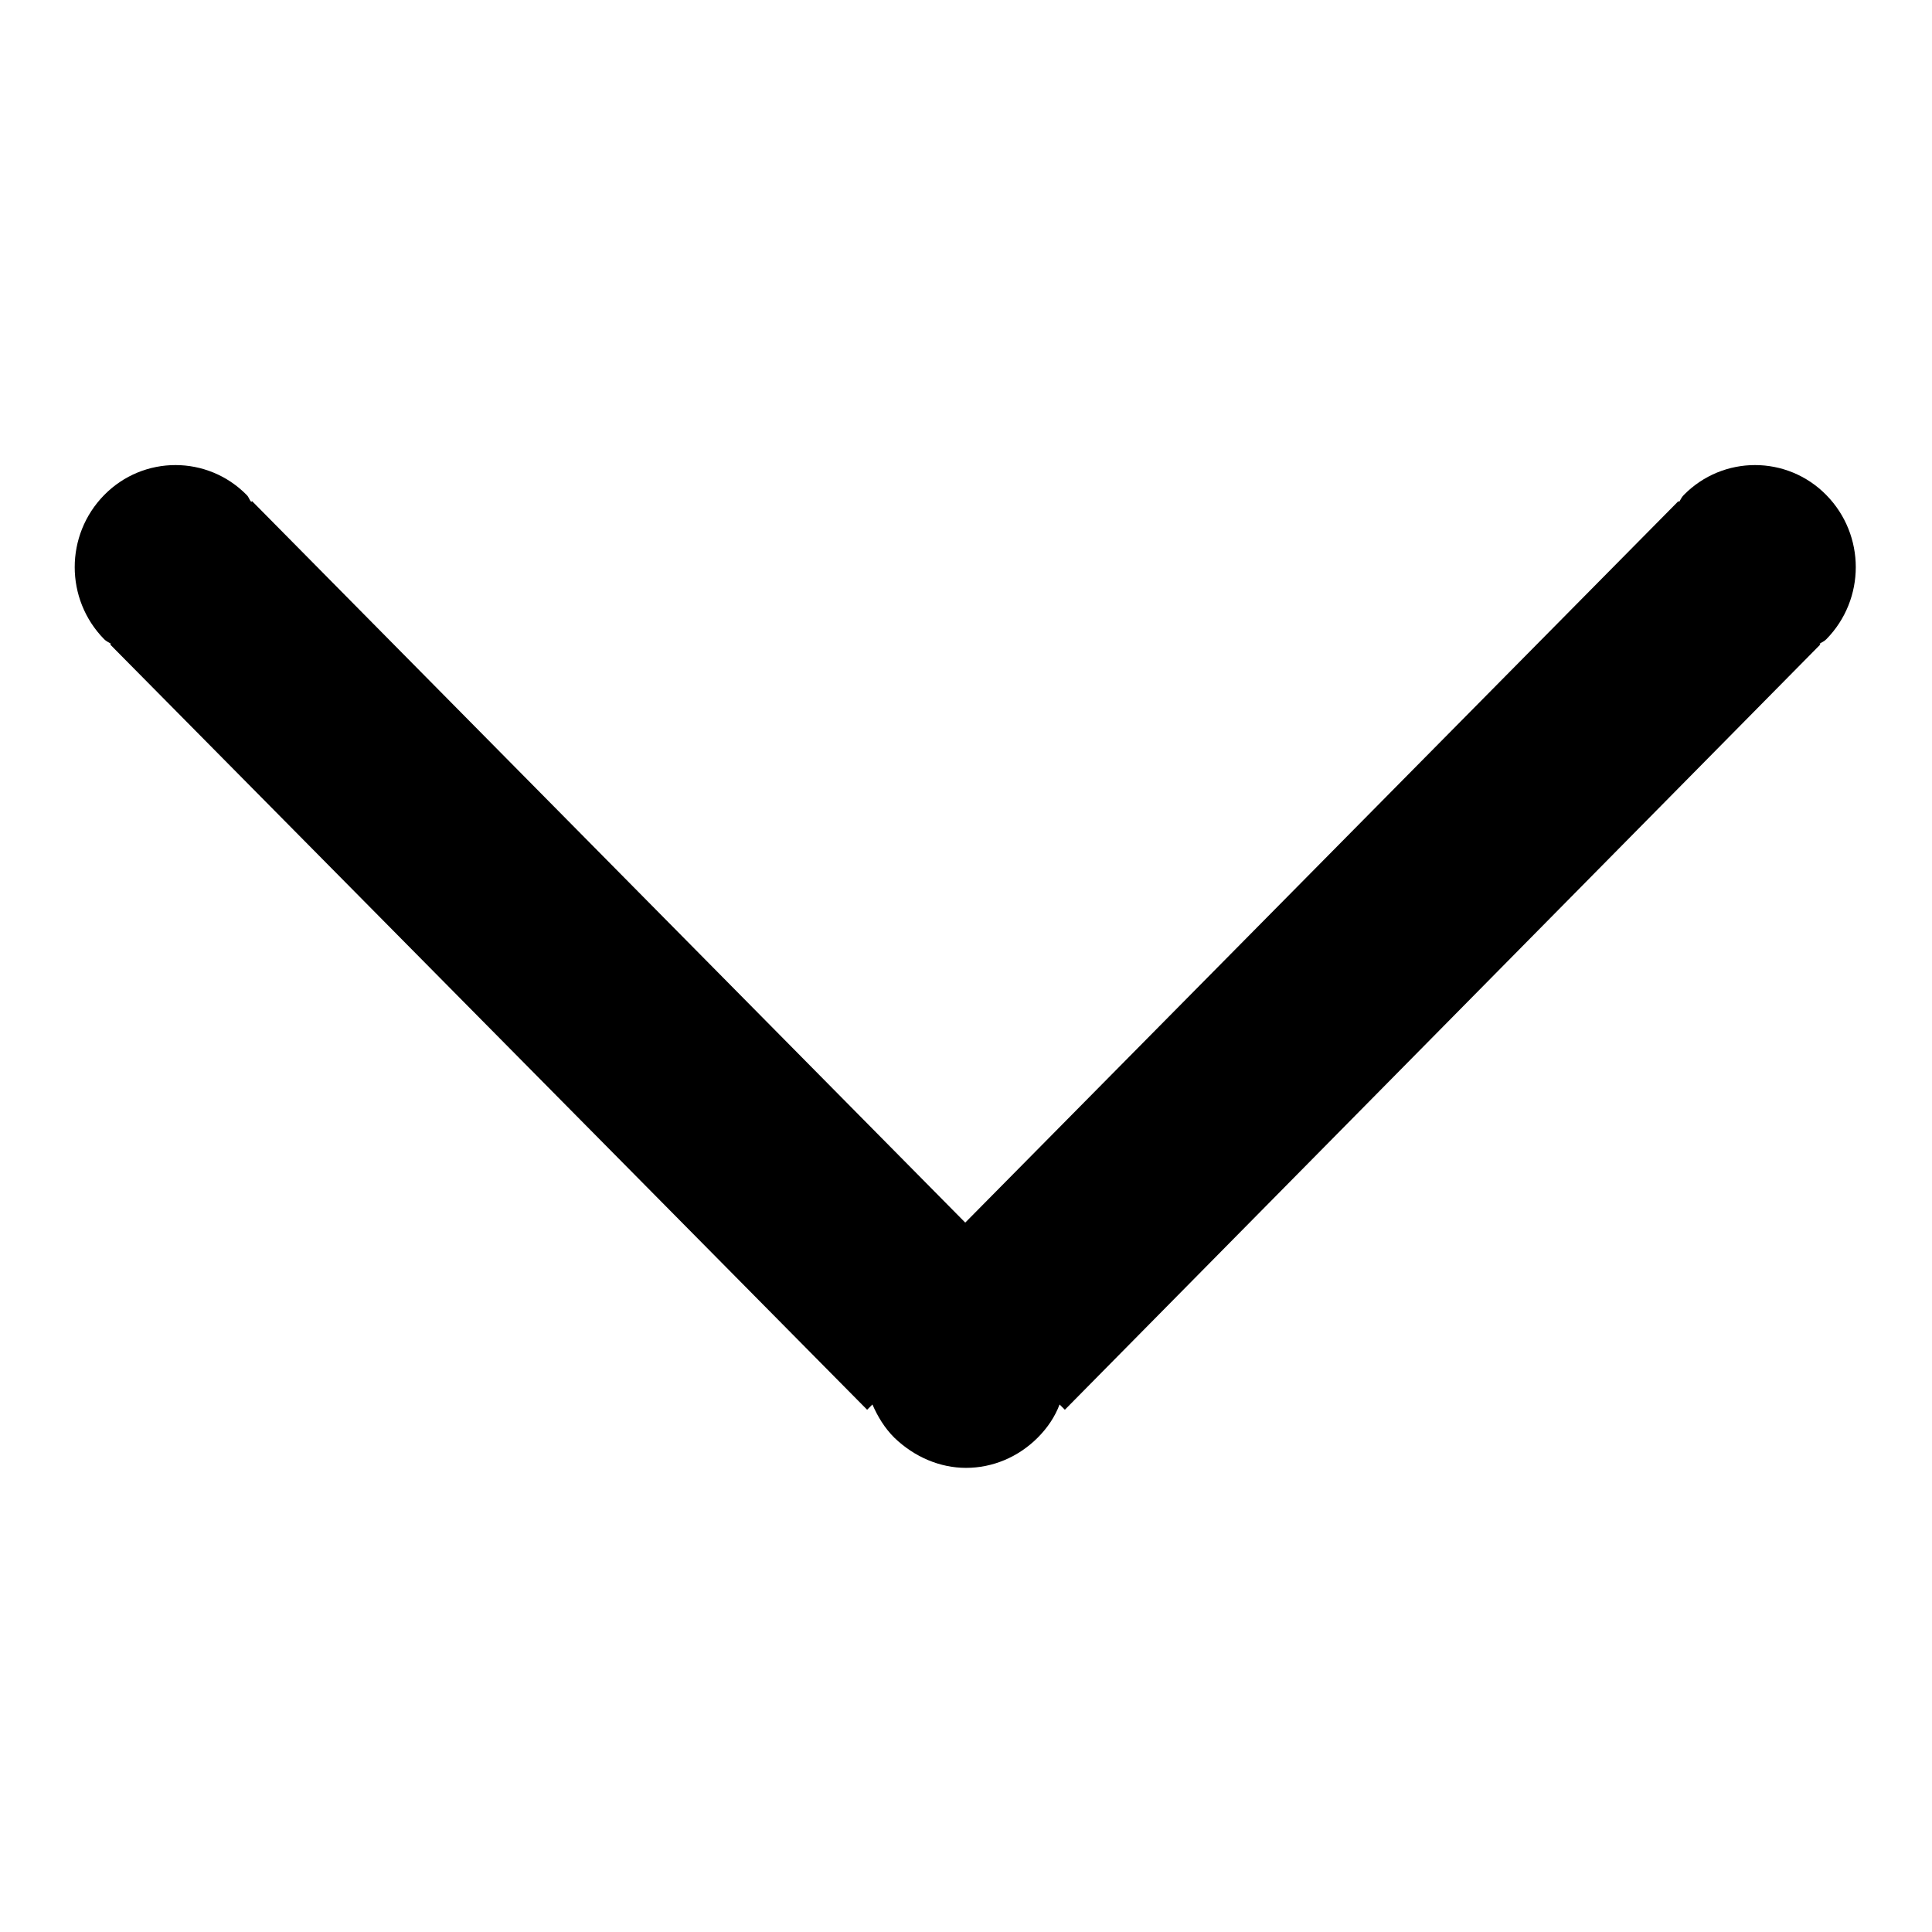 <?xml version="1.0" encoding="utf-8"?>
<!-- Svg Vector Icons : http://www.onlinewebfonts.com/icon -->
<!DOCTYPE svg PUBLIC "-//W3C//DTD SVG 1.1//EN" "http://www.w3.org/Graphics/SVG/1.1/DTD/svg11.dtd">
<svg version="1.1" xmlns="http://www.w3.org/2000/svg" xmlns:xlink="http://www.w3.org/1999/xlink" x="0px" y="0px" viewBox="0 0 256 256" enable-background="new 0 0 256 256" xml:space="preserve">
<g> <path fill="#000000" d="M118.5,190.5c-1.3-1.3-2.2-2.8-2.9-4.4l-0.7,0.7L14.6,85.4l0.1-0.1c-0.3-0.2-0.6-0.3-0.9-0.6 c-5.2-5.3-5.2-13.8,0-19.1c5.2-5.3,13.7-5.3,18.9,0c0.3,0.3,0.3,0.6,0.6,0.9l0.1-0.1l94.5,95.6l94.5-95.6l0.1,0.1 c0.2-0.3,0.3-0.6,0.6-0.9c5.2-5.3,13.7-5.3,18.9,0c5.2,5.3,5.2,13.8,0,19.1c-0.3,0.3-0.6,0.4-0.9,0.6l0.1,0.1L141.1,186.8l-0.7-0.7 c-0.6,1.6-1.6,3.1-2.9,4.4c-2.6,2.6-6,4-9.5,4C124.6,194.5,121.2,193.1,118.5,190.5z"/></g>
</svg>